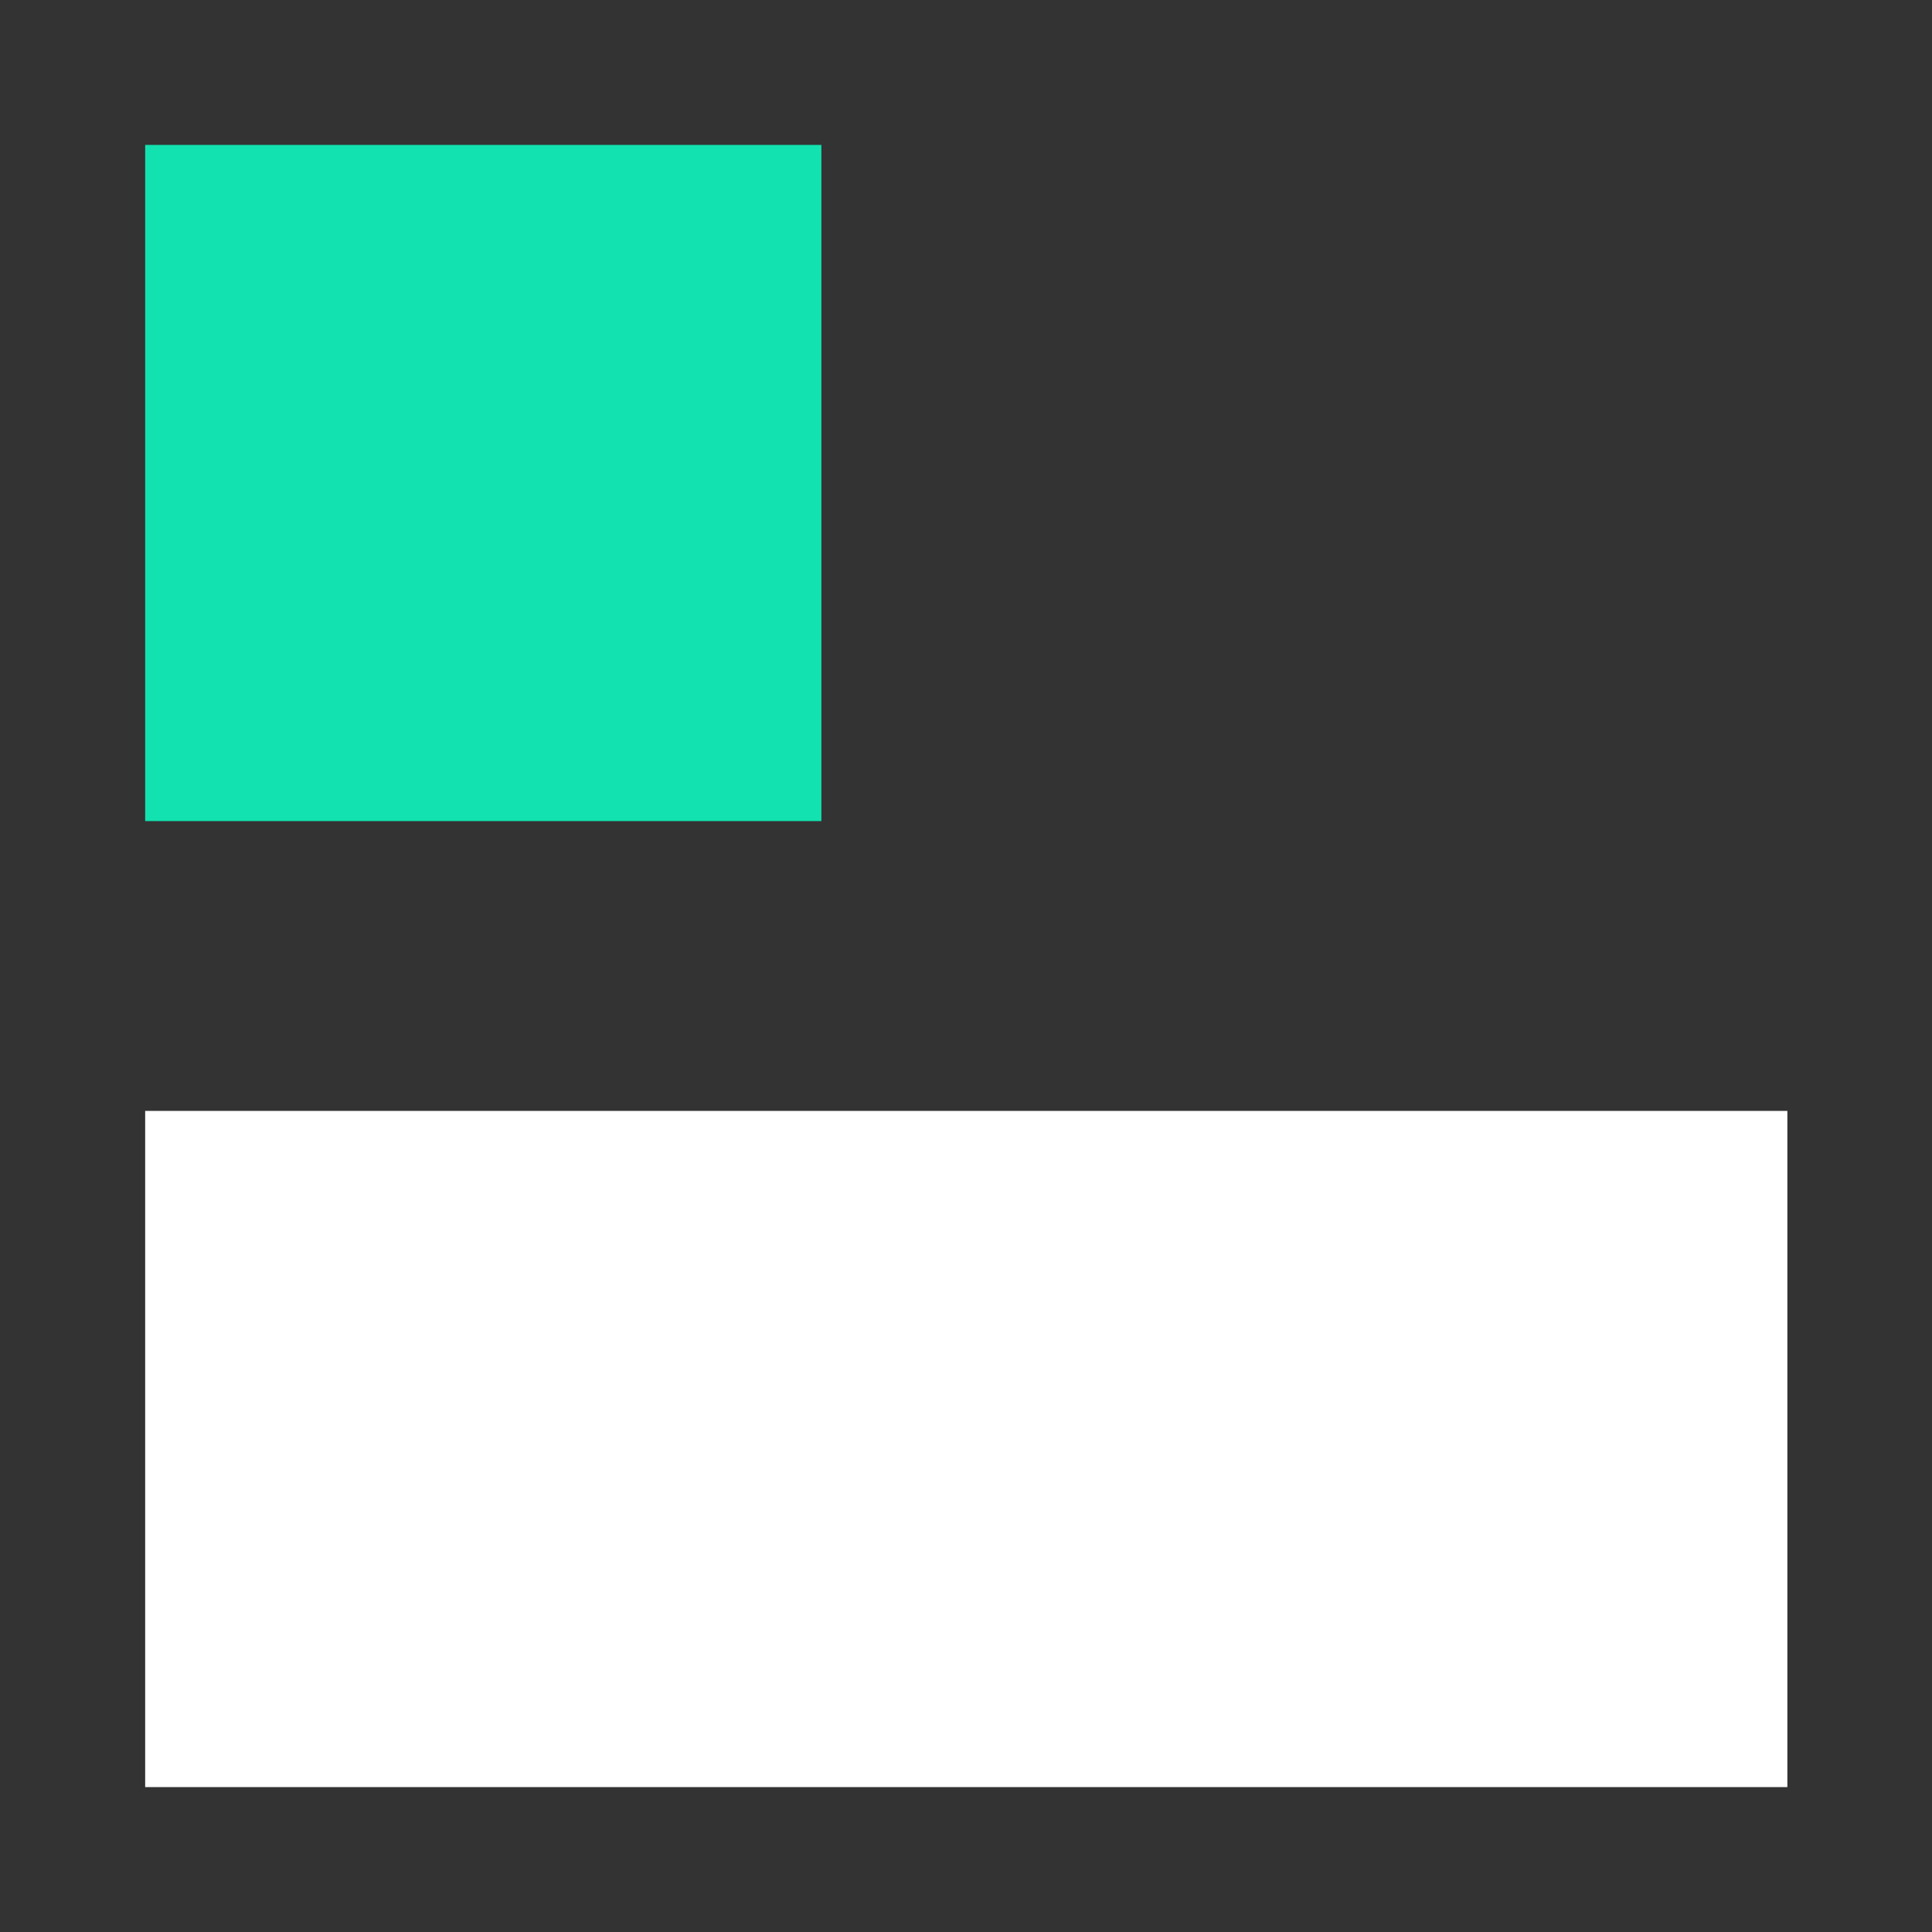 <svg width="36" height="36" viewBox="0 0 36 36" fill="none" xmlns="http://www.w3.org/2000/svg">
<rect x="0" y="0" width="36" height="36" fill="#333333" stroke="none"/>
<rect x="33.305" y="20.7" width="12.6" height="30.6" transform="rotate(90 33.305 20.7)" fill="white"/>
<rect x="15.305" y="2.7" width="12.6" height="12.6" transform="rotate(90 15.305 2.7)" fill="#12E2B0"/>
</svg>
